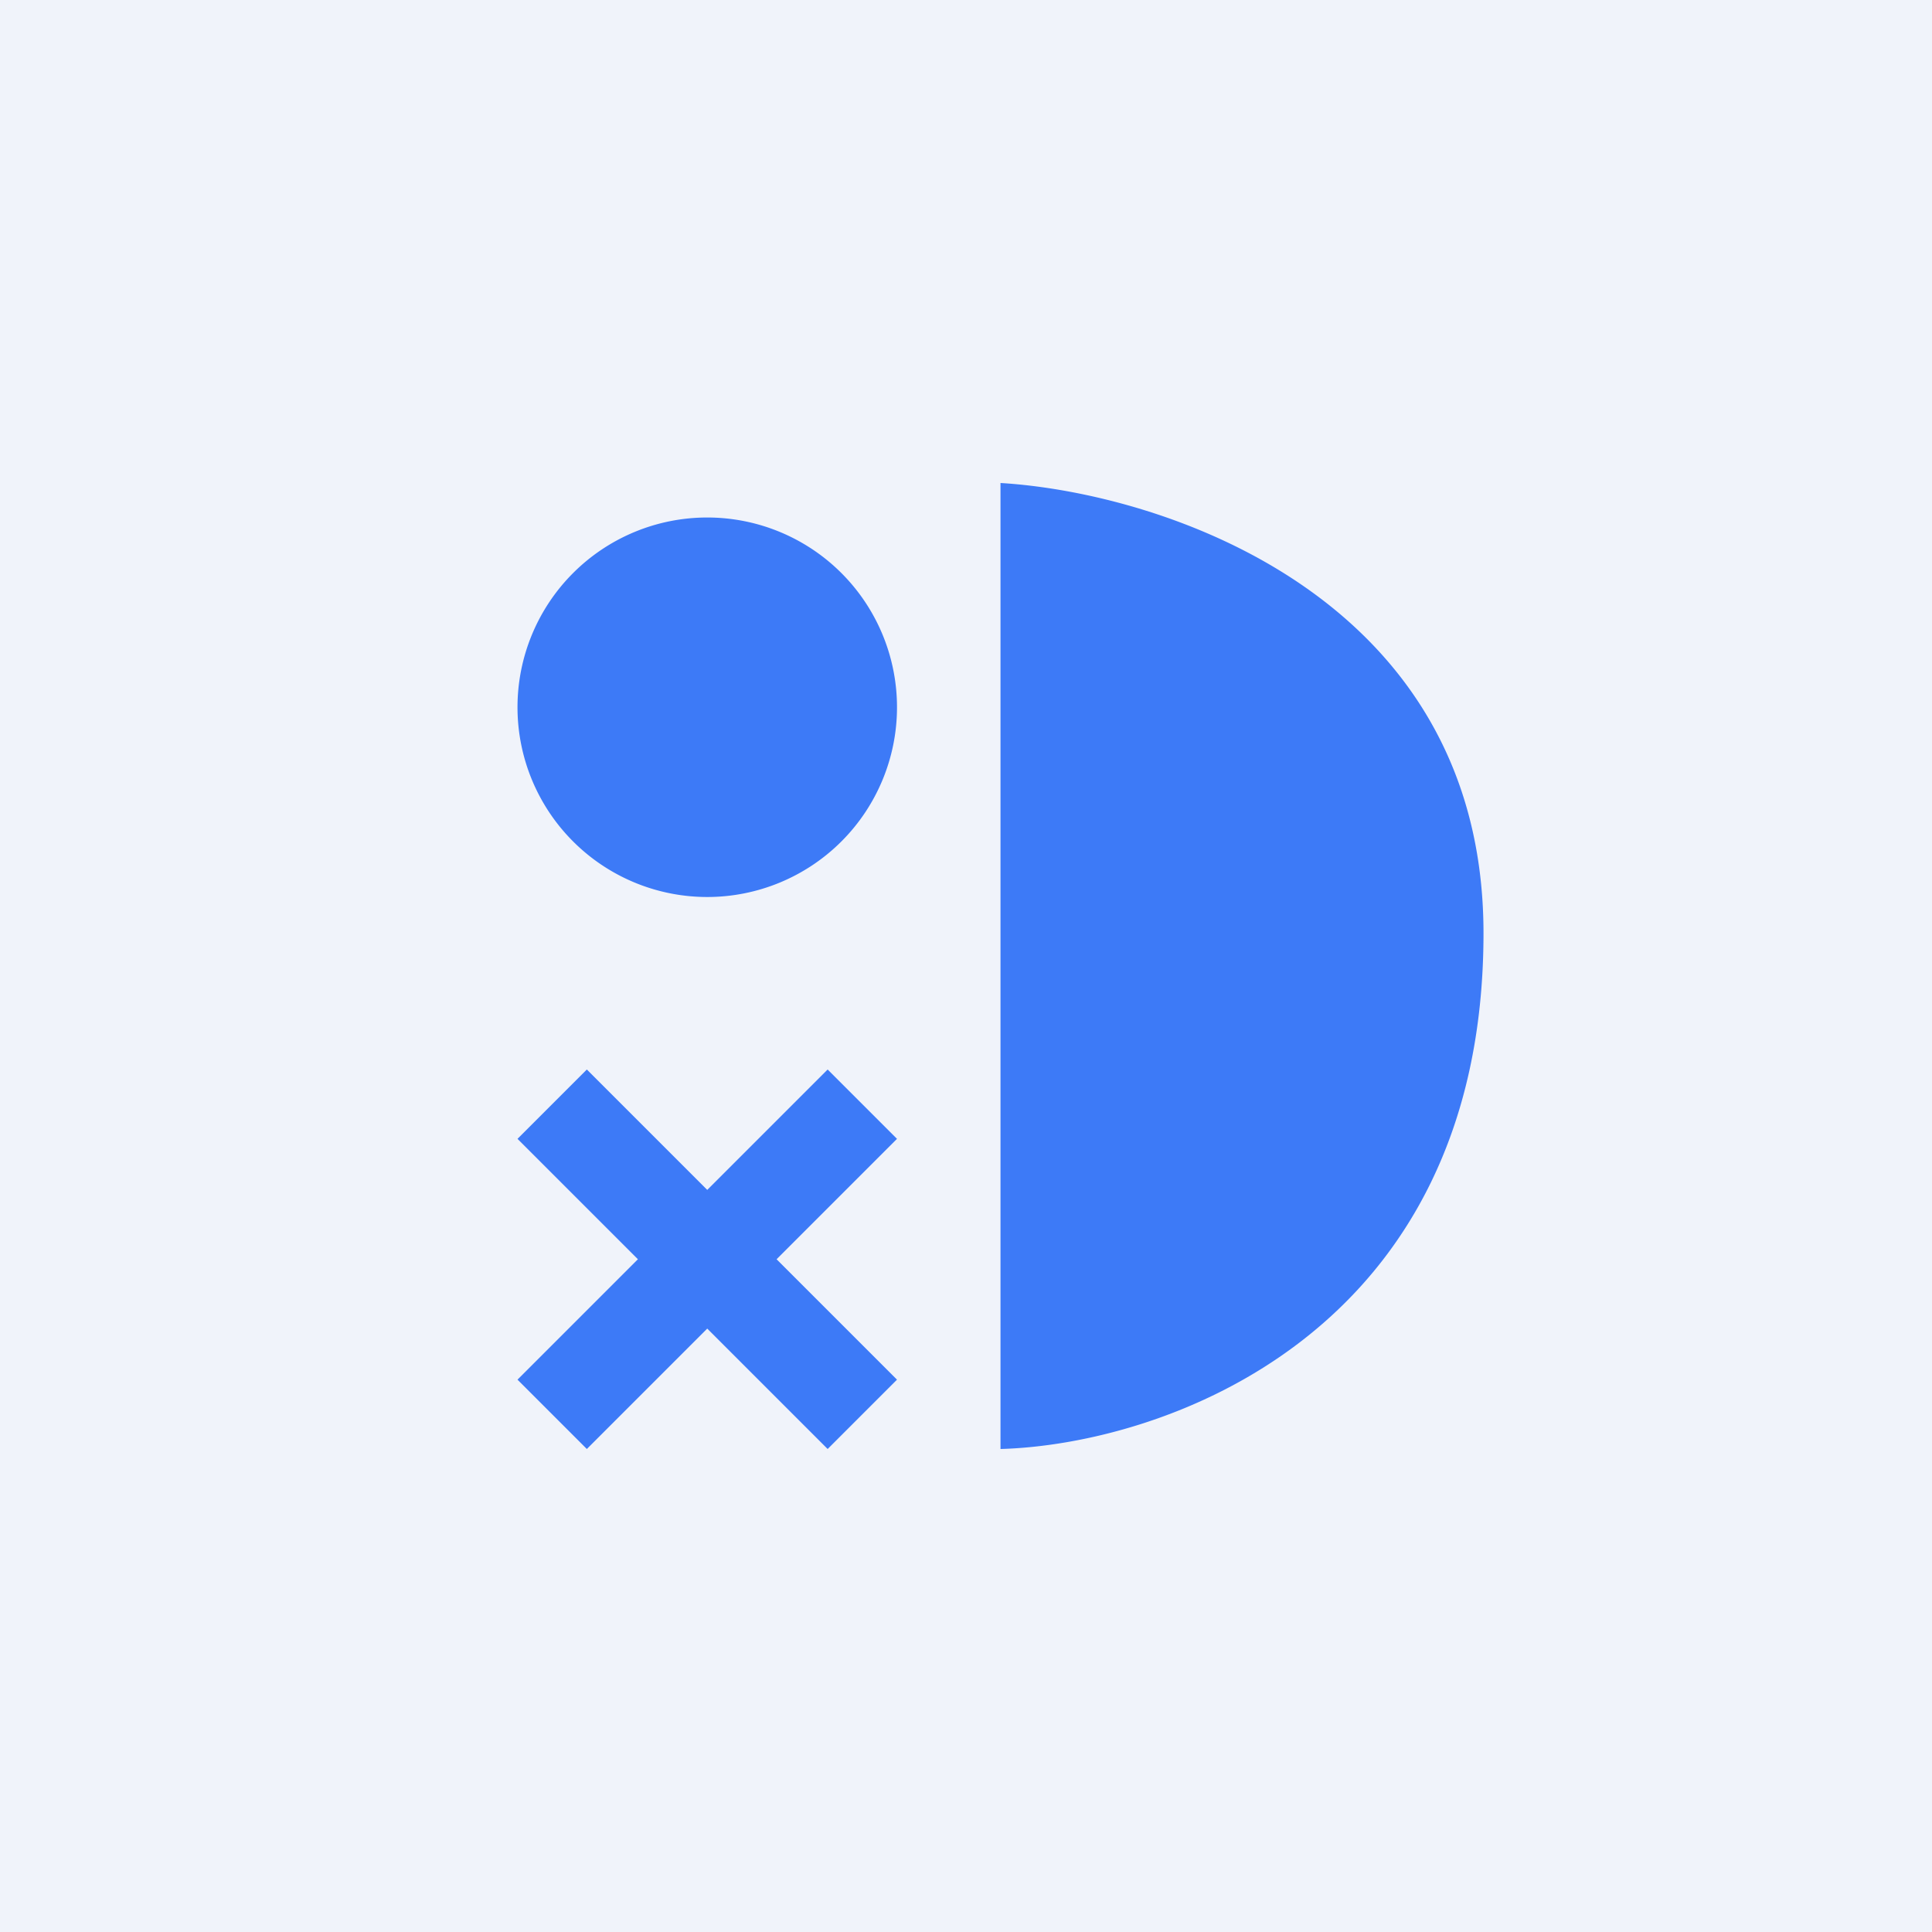 ﻿<?xml version="1.0" standalone="no"?>
<!DOCTYPE svg PUBLIC "-//W3C//DTD SVG 1.1//EN" 
"http://www.w3.org/Graphics/SVG/1.1/DTD/svg11.dtd">
<svg width="56" height="56" viewBox="0 0 56 56" xmlns="http://www.w3.org/2000/svg"><path fill="#F0F3FA" d="M0 0h56v56H0z"/><path d="M29 42V14c4.67.28 14 3.28 14 13.05C43 38.71 33.67 41.87 29 42ZM17.01 31 15 33.01l3.49 3.49L15 39.99 17.01 42l3.49-3.49L23.99 42 26 39.99l-3.49-3.49L26 33.01 23.99 31l-3.49 3.49L17.01 31Zm3.49-5a5.5 5.5 0 1 0 0-11 5.5 5.5 0 0 0 0 11Z" fill="#3D7AF7"/></svg>